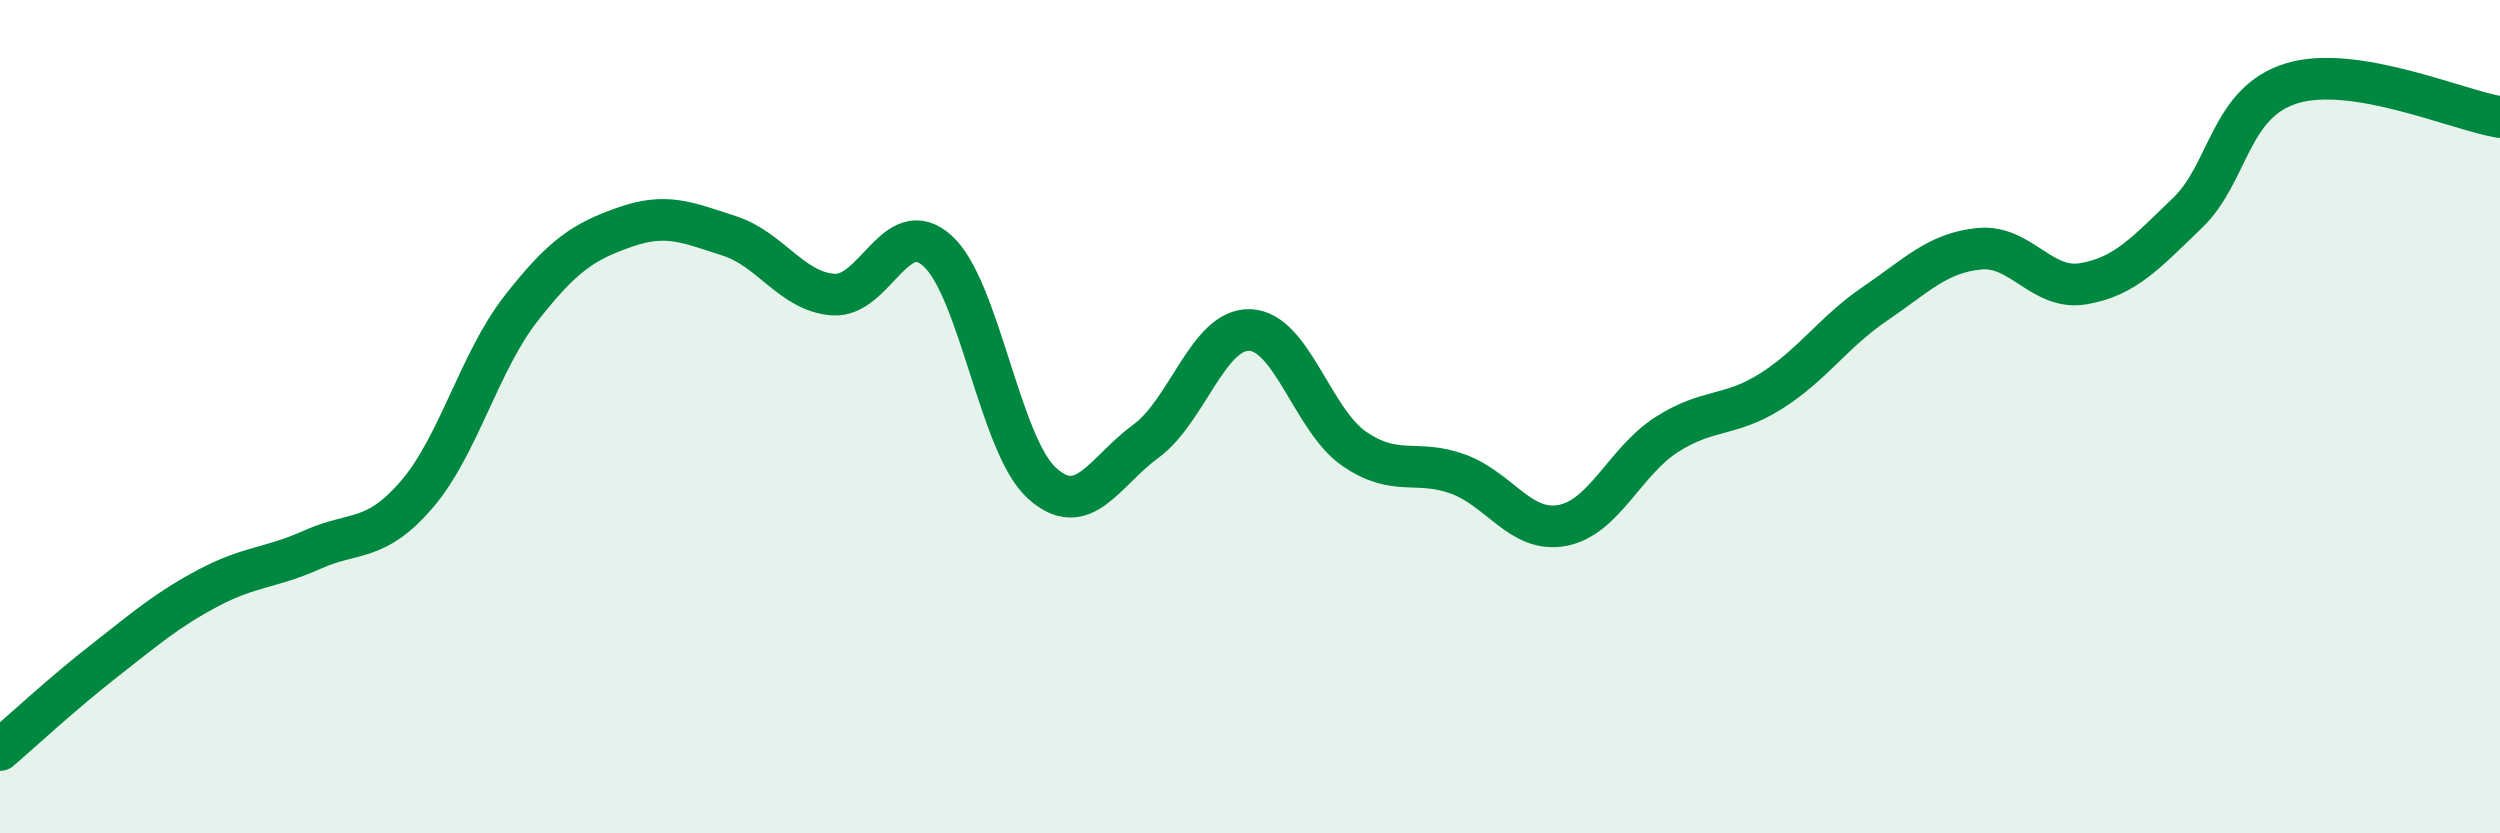 
    <svg width="60" height="20" viewBox="0 0 60 20" xmlns="http://www.w3.org/2000/svg">
      <path
        d="M 0,18 C 0.5,17.57 1.5,16.64 2.5,15.86 C 3.5,15.08 4,14.64 5,14.11 C 6,13.58 6.5,13.64 7.5,13.19 C 8.5,12.74 9,13.03 10,11.87 C 11,10.71 11.5,8.69 12.5,7.41 C 13.5,6.13 14,5.8 15,5.45 C 16,5.1 16.5,5.34 17.5,5.66 C 18.5,5.98 19,7 20,7.07 C 21,7.14 21.5,5.12 22.5,6.02 C 23.5,6.92 24,10.68 25,11.59 C 26,12.5 26.5,11.32 27.5,10.59 C 28.5,9.86 29,7.88 30,7.92 C 31,7.96 31.5,10.08 32.5,10.77 C 33.5,11.46 34,11.01 35,11.38 C 36,11.75 36.5,12.8 37.5,12.61 C 38.5,12.42 39,11.07 40,10.43 C 41,9.79 41.5,10.02 42.5,9.39 C 43.5,8.76 44,7.97 45,7.29 C 46,6.61 46.5,6.07 47.5,5.97 C 48.5,5.87 49,6.98 50,6.81 C 51,6.64 51.5,6.07 52.5,5.11 C 53.5,4.15 53.5,2.46 55,2 C 56.5,1.54 59,2.65 60,2.81L60 20L0 20Z"
        fill="#008740"
        opacity="0.1"
        stroke-linecap="round"
        stroke-linejoin="round"
      />
      <path
        d="M 0,18 C 0.5,17.57 1.5,16.64 2.5,15.86 C 3.5,15.08 4,14.64 5,14.11 C 6,13.58 6.5,13.64 7.5,13.19 C 8.5,12.74 9,13.03 10,11.87 C 11,10.71 11.5,8.69 12.5,7.41 C 13.5,6.13 14,5.8 15,5.45 C 16,5.1 16.5,5.34 17.5,5.66 C 18.5,5.98 19,7 20,7.07 C 21,7.14 21.5,5.12 22.5,6.02 C 23.5,6.92 24,10.68 25,11.59 C 26,12.5 26.5,11.32 27.5,10.59 C 28.5,9.86 29,7.88 30,7.92 C 31,7.96 31.5,10.08 32.5,10.77 C 33.5,11.46 34,11.01 35,11.38 C 36,11.75 36.5,12.8 37.5,12.61 C 38.5,12.42 39,11.07 40,10.43 C 41,9.79 41.5,10.02 42.5,9.39 C 43.5,8.76 44,7.97 45,7.29 C 46,6.61 46.5,6.07 47.5,5.97 C 48.5,5.87 49,6.98 50,6.81 C 51,6.64 51.5,6.07 52.5,5.11 C 53.5,4.15 53.5,2.46 55,2 C 56.5,1.54 59,2.65 60,2.81"
        stroke="#008740"
        stroke-width="1"
        fill="none"
        stroke-linecap="round"
        stroke-linejoin="round"
      />
    </svg>
  